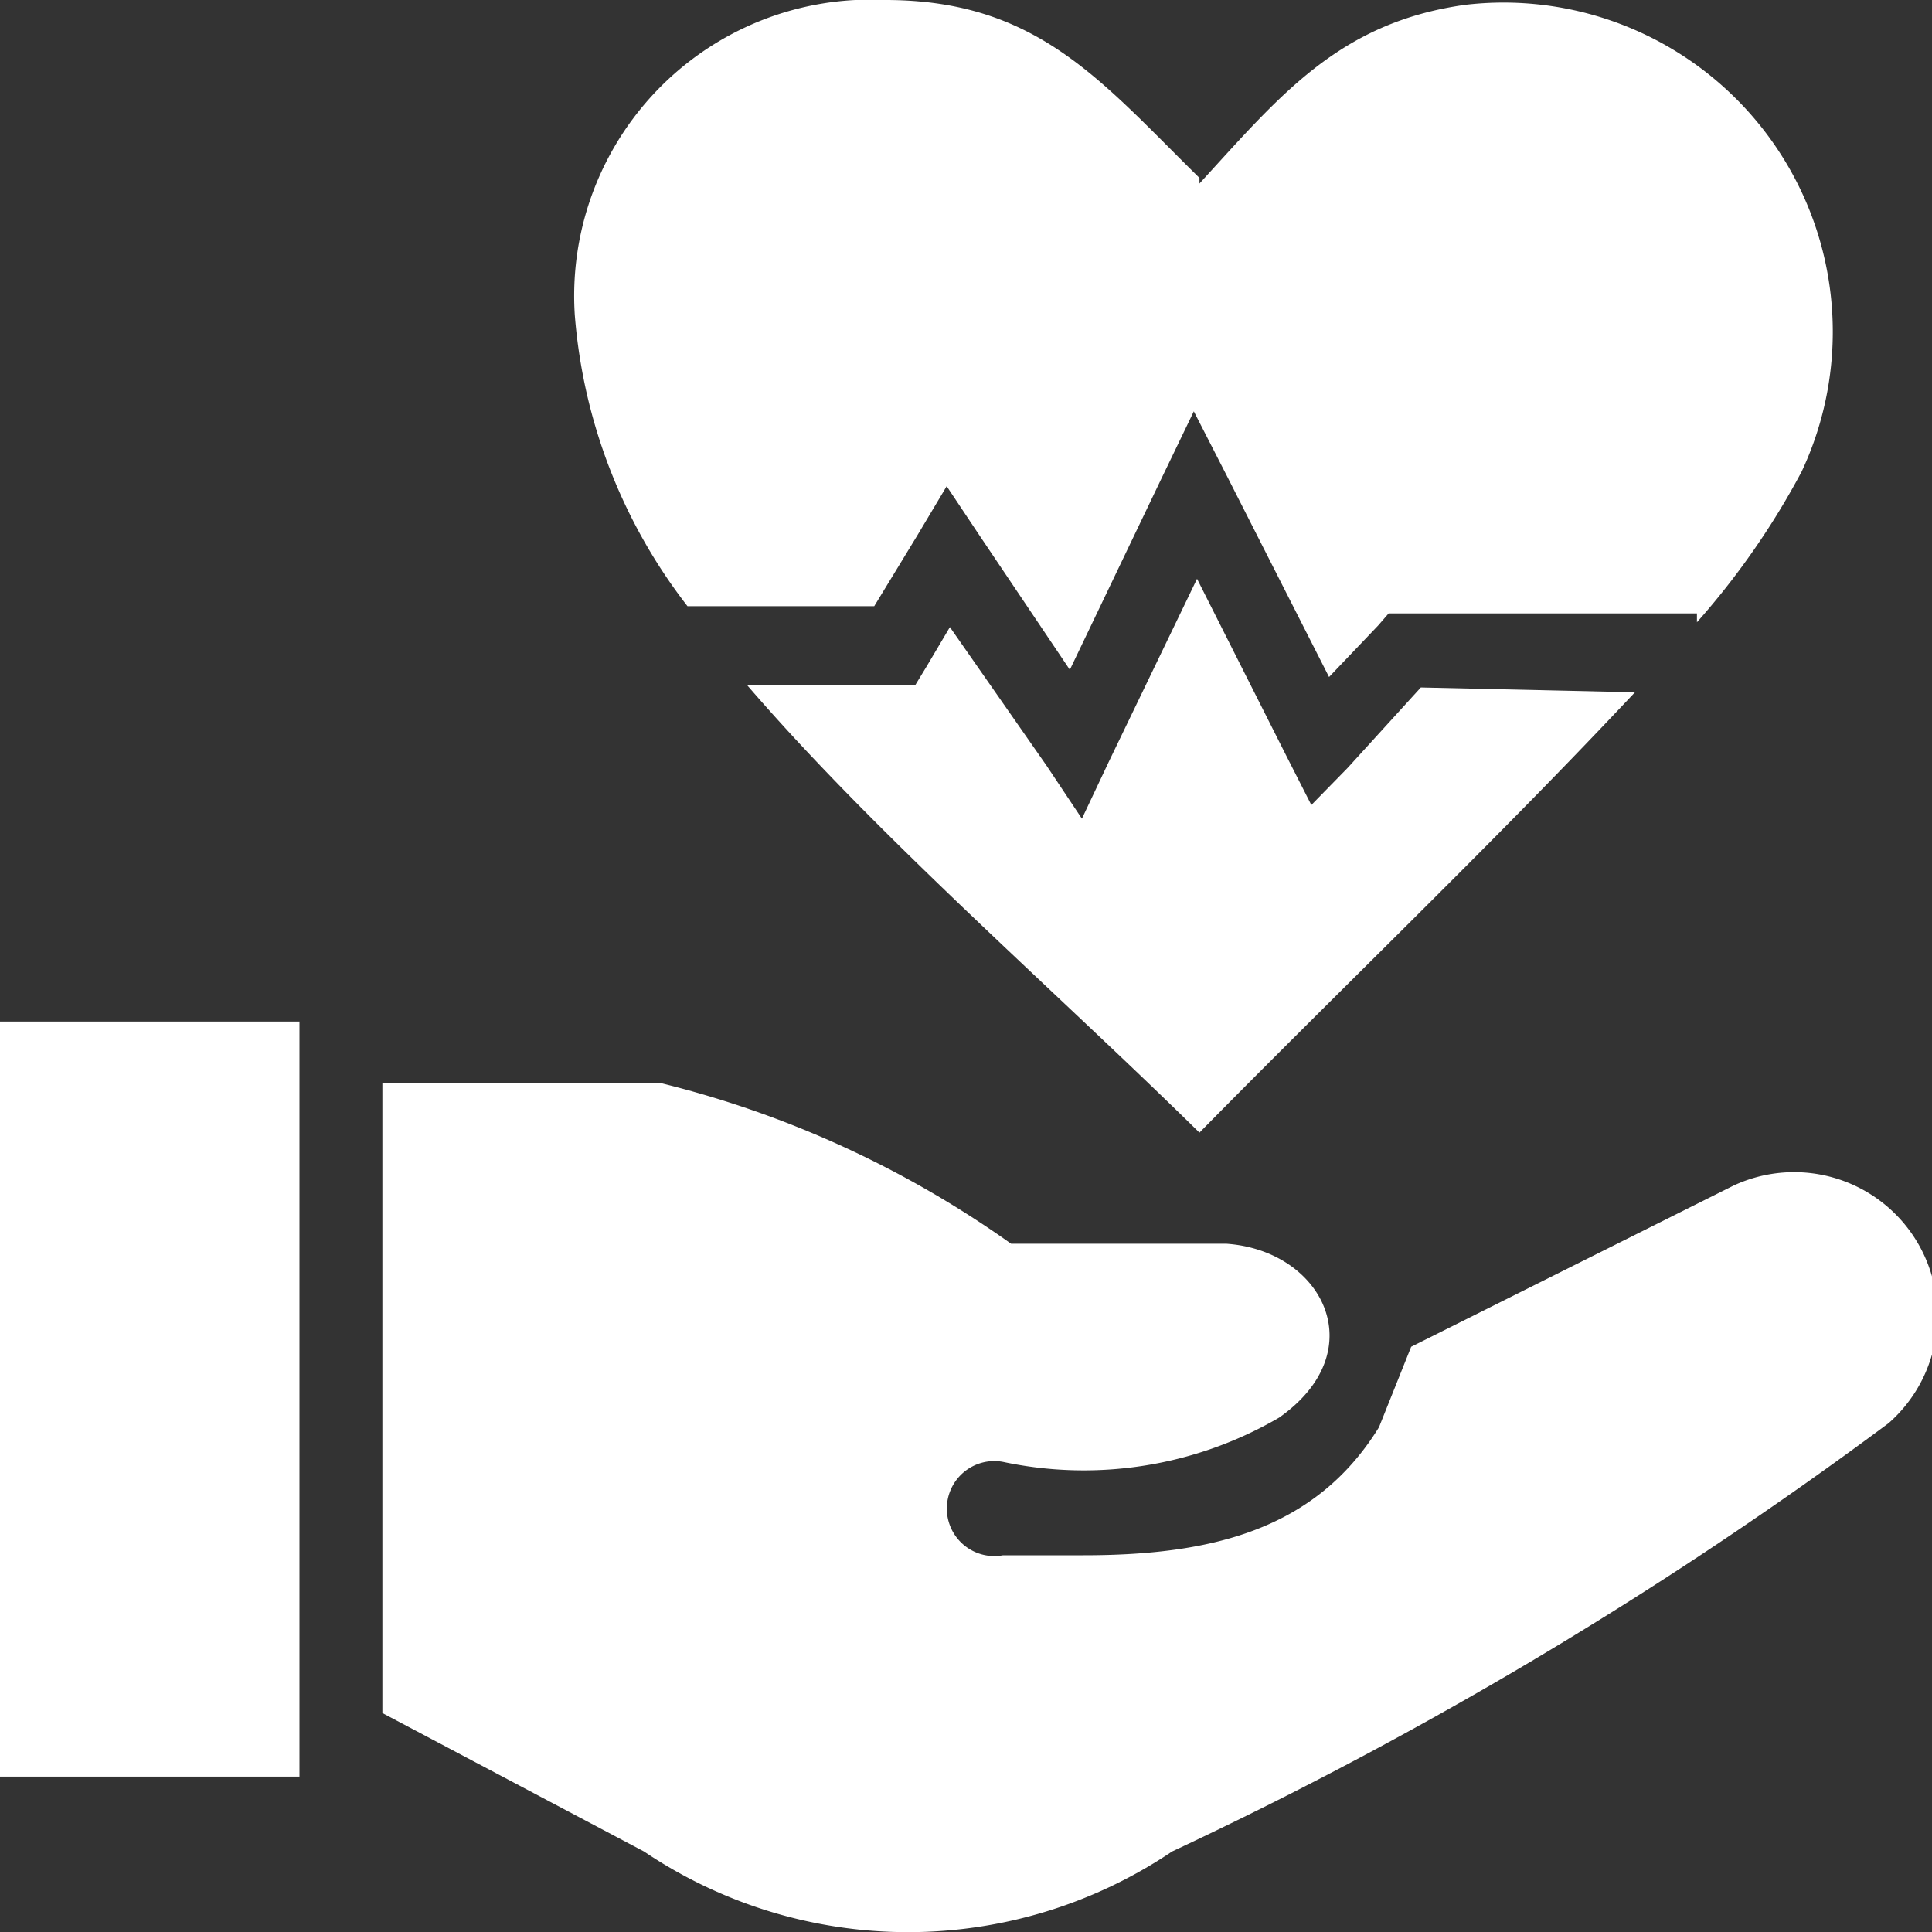 <svg  width="38" height="38" viewBox="0 0 24 24" xmlns="http://www.w3.org/2000/svg" ><rect x="0" y="0" width="24" height="24" fill="#333333" stroke="none"/><defs><style>.cls-1{fill:#fff;fill-rule:evenodd;}</style></defs><path class="cls-1" d="M4.75,21.28V13.45H8.19a12.76,12.76,0,0,1,4.37,2h2.67c1.2.08,1.84,1.33.66,2.16a4.82,4.82,0,0,1-3.43.55.59.59,0,1,0,0,1.16c.31,0,.66,0,1,0,1.58,0,2.88-.31,3.67-1.59l.4-1,4-2a1.78,1.78,0,0,1,1.93,2.95A51.59,51.59,0,0,1,14.56,23,5.87,5.87,0,0,1,8,23L4.75,21.28Zm10.15-19c1-1.09,1.73-2,3.3-2.22a4.09,4.09,0,0,1,4.18,5.8,9.66,9.66,0,0,1-1.3,1.87V7.62H17.25l-.13.15-.61.64L15.25,5.93l-.42-.82-.4.83L13.29,8.32,12.16,6.64l-.4-.6-.37.62-.53.87H8.54a6.76,6.76,0,0,1-1.4-3.62A3.68,3.68,0,0,1,11,0c1.88,0,2.67,1,3.9,2.21Zm5.41,6.32-.17.18c-1.69,1.79-3.51,3.53-5.24,5.29-1.82-1.79-4-3.68-5.62-5.56h2.09l.14-.23.29-.49L13,9.51l.44.66.34-.72,1.09-2.26L16,9.43l.29.57.45-.46.91-1ZM0,12.69H3.72v9.38H0V12.69Z"/></svg>